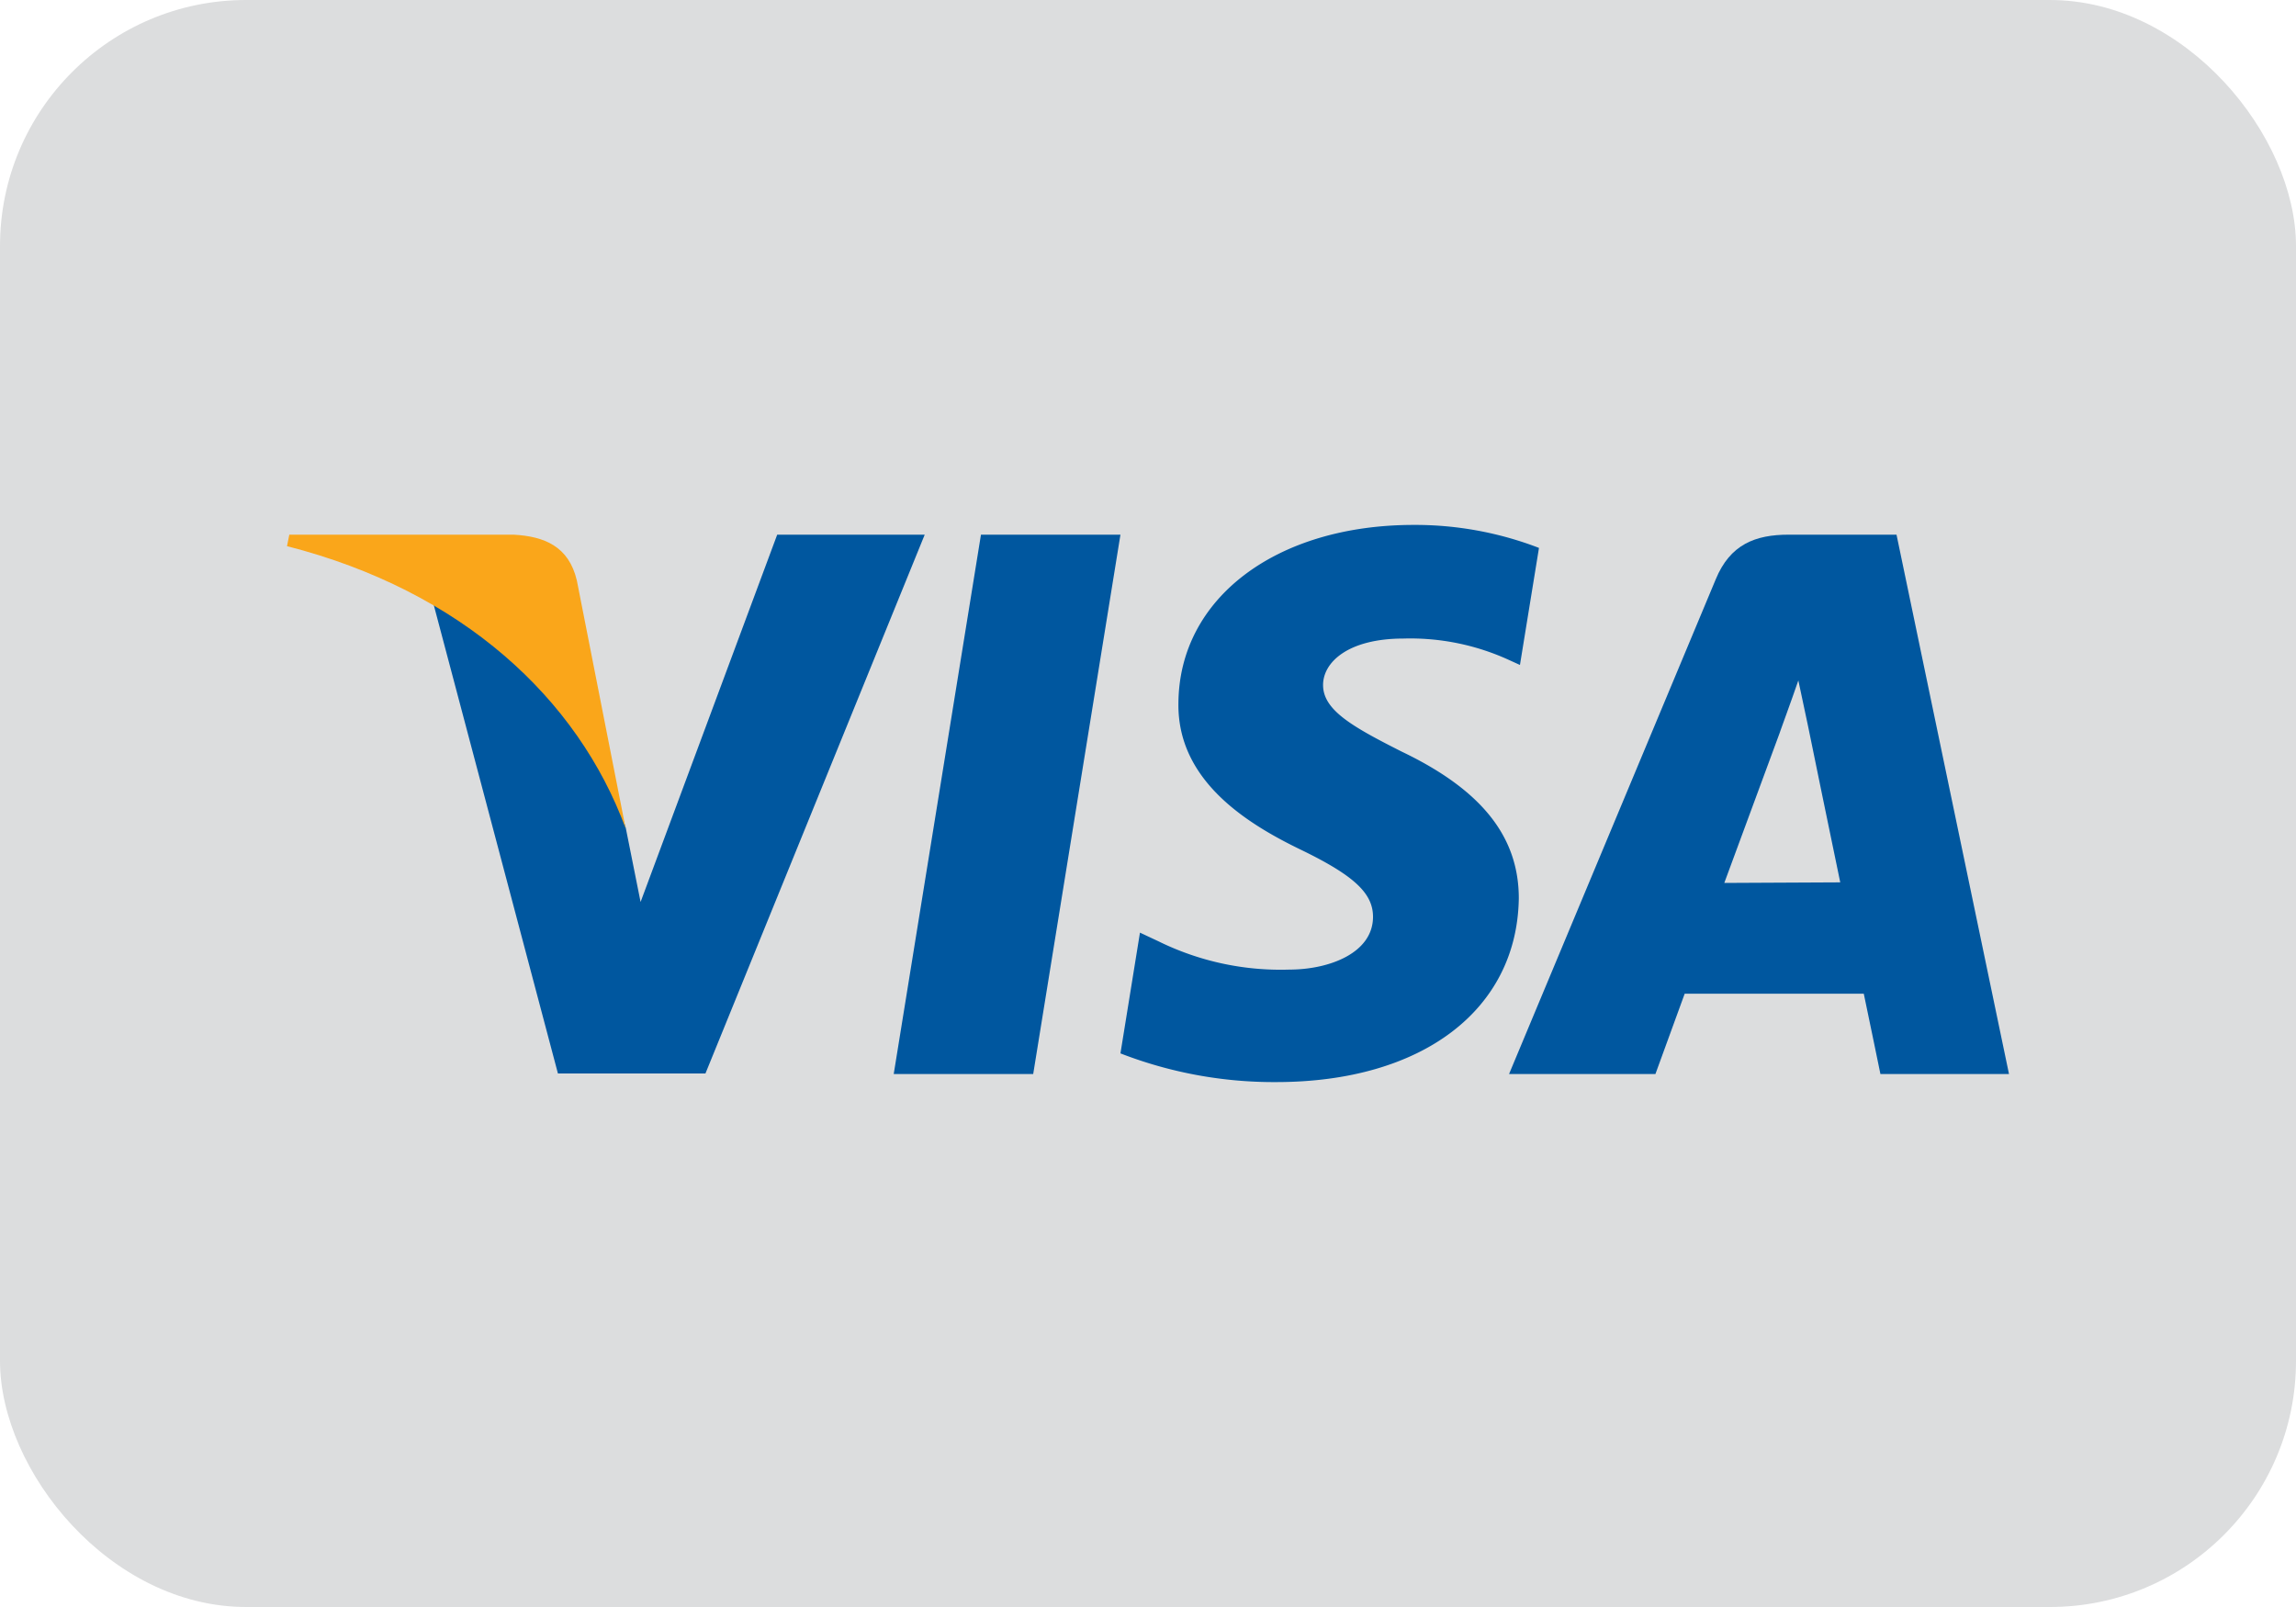 <svg xmlns="http://www.w3.org/2000/svg" viewBox="0 0 200 140"><defs><style>.cls-1{fill:#dcddde;}.cls-2{fill:#00579f;}.cls-3{fill:#faa61a;}</style></defs><g id="Layer_2" data-name="Layer 2"><rect class="cls-1" width="200" height="140" rx="21.44"/></g><g id="Layer_1" data-name="Layer 1"><g id="g4158"><polygon id="polygon9" class="cls-2" points="90 93.57 77.85 93.57 85.45 46.58 97.6 46.58 90 93.57"/><path id="path11" class="cls-2" d="M134.05,47.73a30,30,0,0,0-10.9-2c-12,0-20.45,6.4-20.5,15.54-.1,6.75,6,10.5,10.65,12.75s6.3,3.8,6.3,5.85c0,3.15-3.8,4.6-7.3,4.6A24.08,24.08,0,0,1,100.9,82l-1.6-.75L97.6,91.77a36.94,36.94,0,0,0,13.55,2.5c12.75,0,21-6.3,21.15-16,0-5.35-3.2-9.44-10.2-12.79-4.25-2.15-6.85-3.6-6.85-5.8,0-2,2.2-4.05,7-4.05a20.65,20.65,0,0,1,9.05,1.8l1.1.5,1.65-10.15Z"/><path id="path13" class="cls-2" d="M150.2,76.92l4.85-13.14c-.05.1,1-2.75,1.6-4.5l.85,4s2.3,11.24,2.8,13.59Zm15-30.34h-9.4c-2.9,0-5.1.85-6.35,3.9l-18,43.09h12.75l2.55-7h15.6c.35,1.65,1.45,7,1.45,7H175l-9.8-47Z"/><path id="path15" class="cls-2" d="M67.7,46.58l-11.9,32-1.3-6.5c-2.2-7.49-9.1-15.64-16.8-19.69L48.6,93.52H61.45l19.1-46.94Z"/><path id="path17" class="cls-3" d="M44.75,46.58H25.2l-.2,1c15.25,3.9,25.35,13.3,29.5,24.6l-4.25-21.6c-.7-3-2.85-3.85-5.5-4Z"/></g></g></svg>